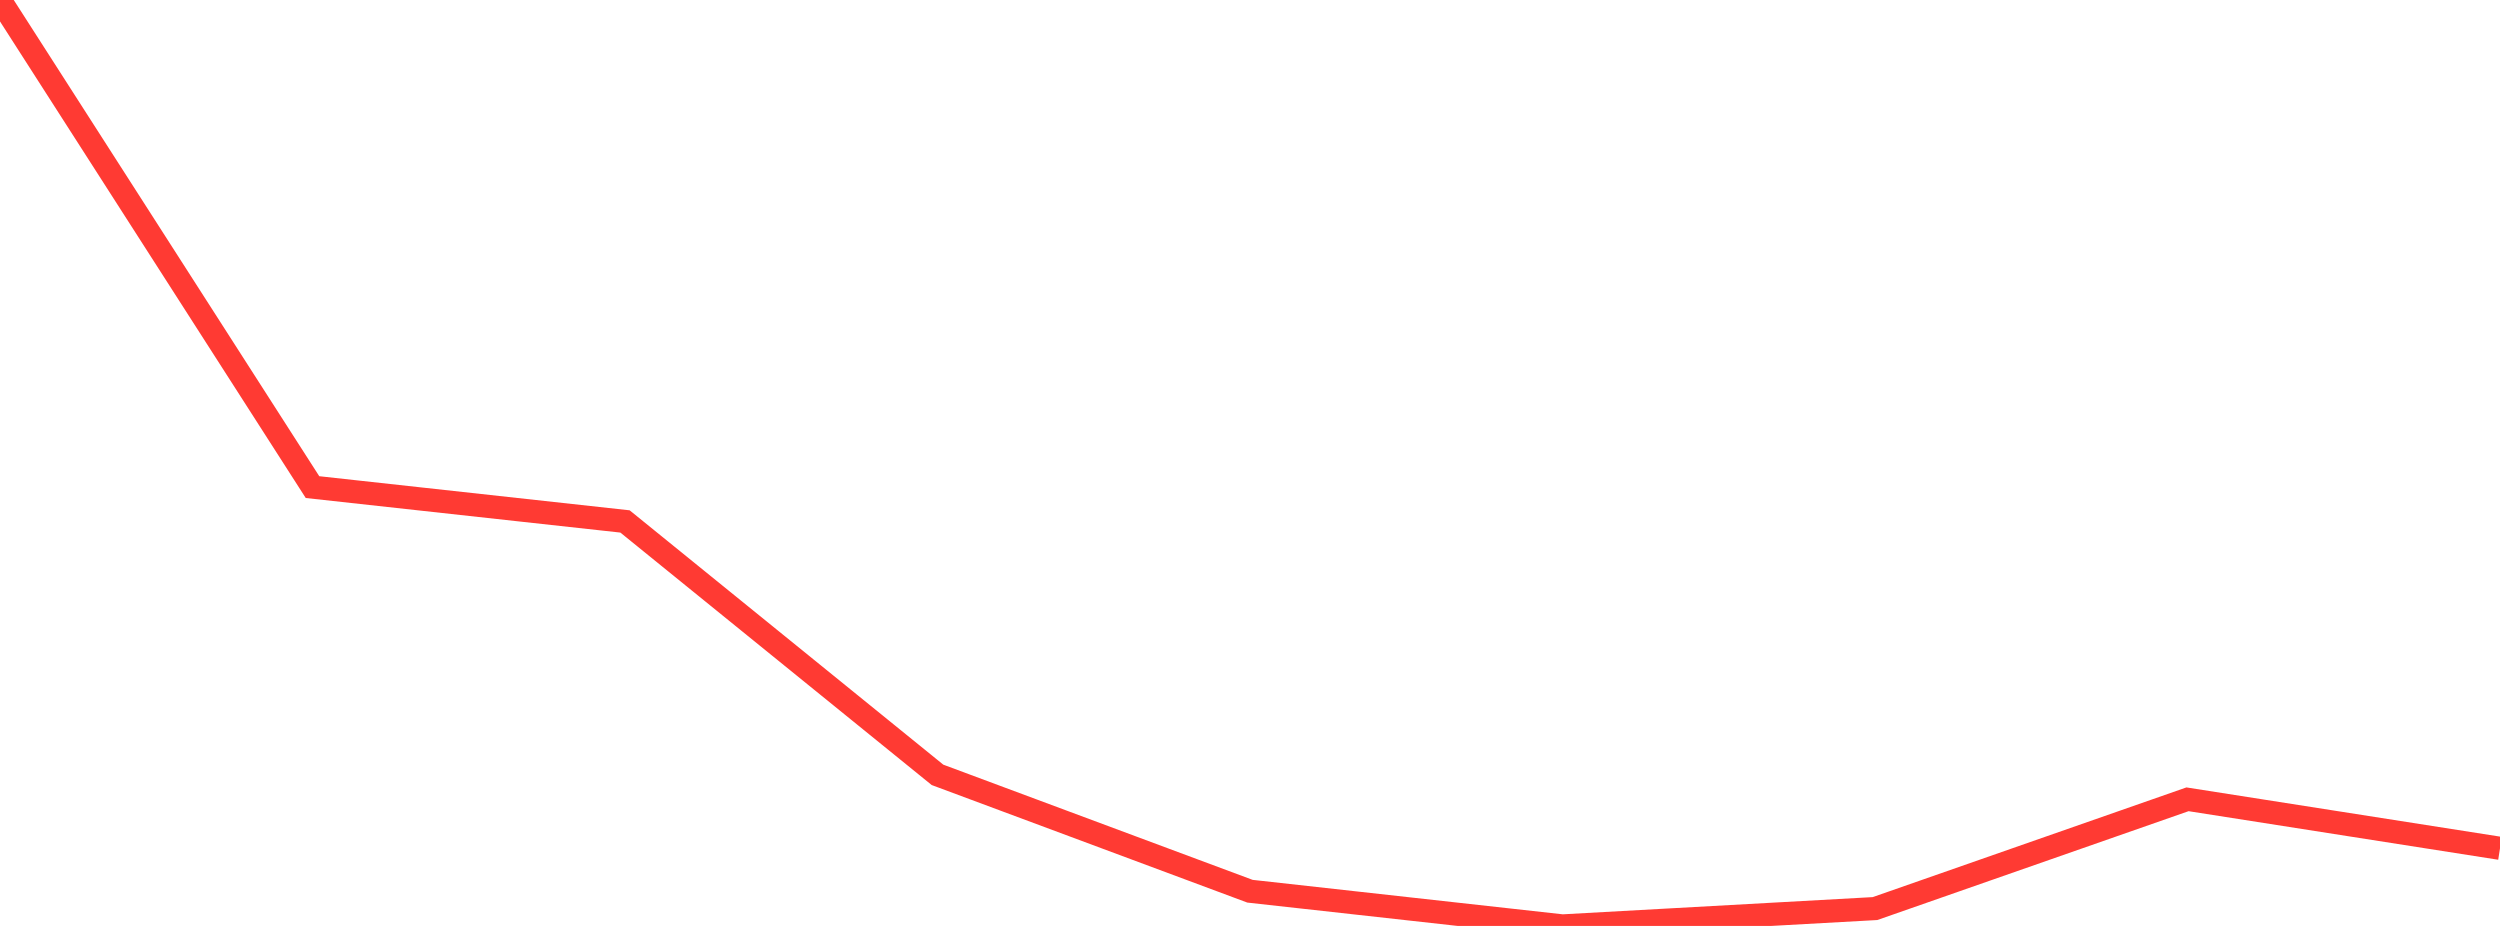 <?xml version="1.0" standalone="no"?>
<!DOCTYPE svg PUBLIC "-//W3C//DTD SVG 1.1//EN" "http://www.w3.org/Graphics/SVG/1.1/DTD/svg11.dtd">

<svg width="135" height="50" viewBox="0 0 135 50" preserveAspectRatio="none" 
  xmlns="http://www.w3.org/2000/svg"
  xmlns:xlink="http://www.w3.org/1999/xlink">


<polyline points="0.0, 0.0 16.875, 26.304 33.75, 28.158 50.625, 41.842 67.5, 48.126 84.375, 50.0 101.25, 49.063 118.125, 43.162 135.0, 45.809" fill="none" stroke="#ff3a33" stroke-width="1.25"/>

</svg>